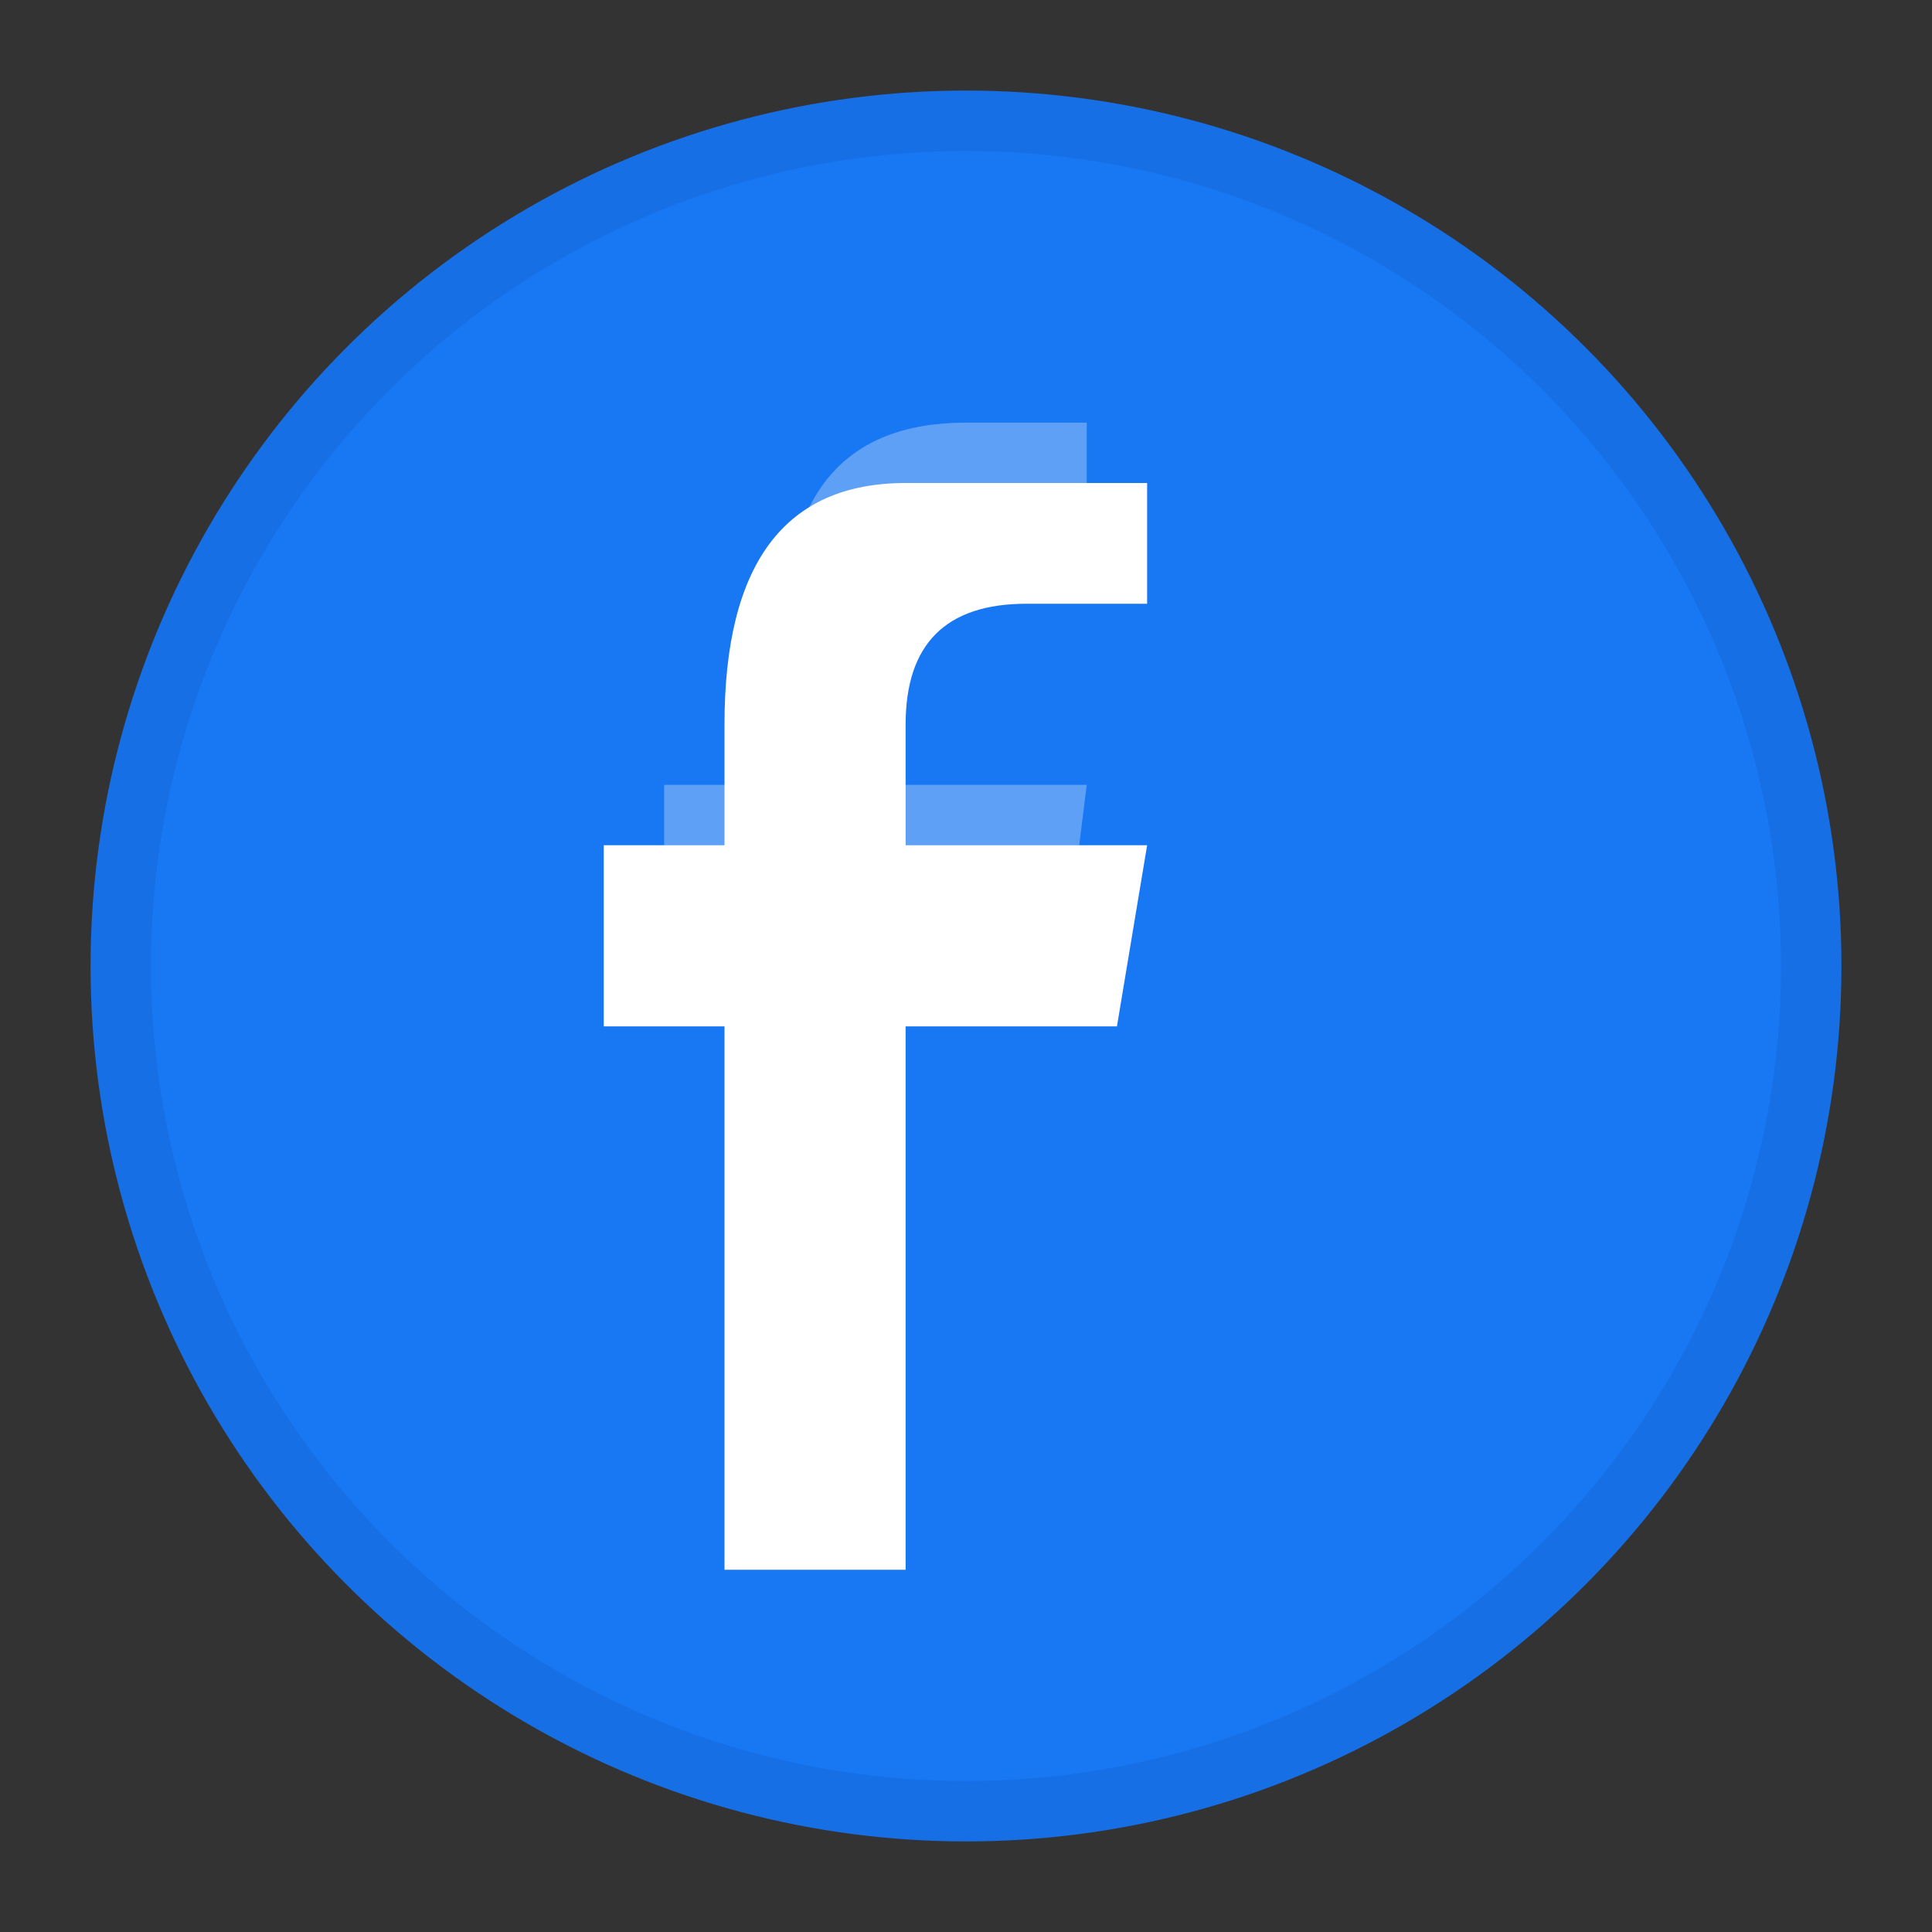 <svg width="64" height="64" viewBox="0 0 64 64" fill="none" xmlns="http://www.w3.org/2000/svg">
    <rect x="0" y="0" width="64" height="64" fill="#333333" stroke="none"/>
    <!-- Facebook icon for Frost Basin -->
    
    <!-- Background circle -->
    <circle cx="32" cy="32" r="28" fill="#1877F2"/>
    <circle cx="32" cy="32" r="26" fill="#1877F2"/>
    
    <!-- Facebook "f" letter -->
    <path d="M38 20 L34 20 Q30 20 30 24 L30 28 L38 28 L37 34 L30 34 L30 52 L24 52 L24 34 L20 34 L20 28 L24 28 L24 24 Q24 16 30 16 L38 16 L38 20 Z" fill="#FFF"/>
    
    <!-- Subtle shadow/depth -->
    <circle cx="32" cy="32" r="28" fill="none" stroke="#166FE5" stroke-width="2"/>
    
    <!-- Highlight on the "f" -->
    <path d="M36 18 L32 18 Q29 18 29 21 L29 26 L36 26 L35.5 30 L29 30 L29 50 L26 50 L26 30 L22 30 L22 26 L26 26 L26 21 Q26 14 32 14 L36 14 L36 18 Z" fill="#FFF" opacity="0.3"/>
</svg>
